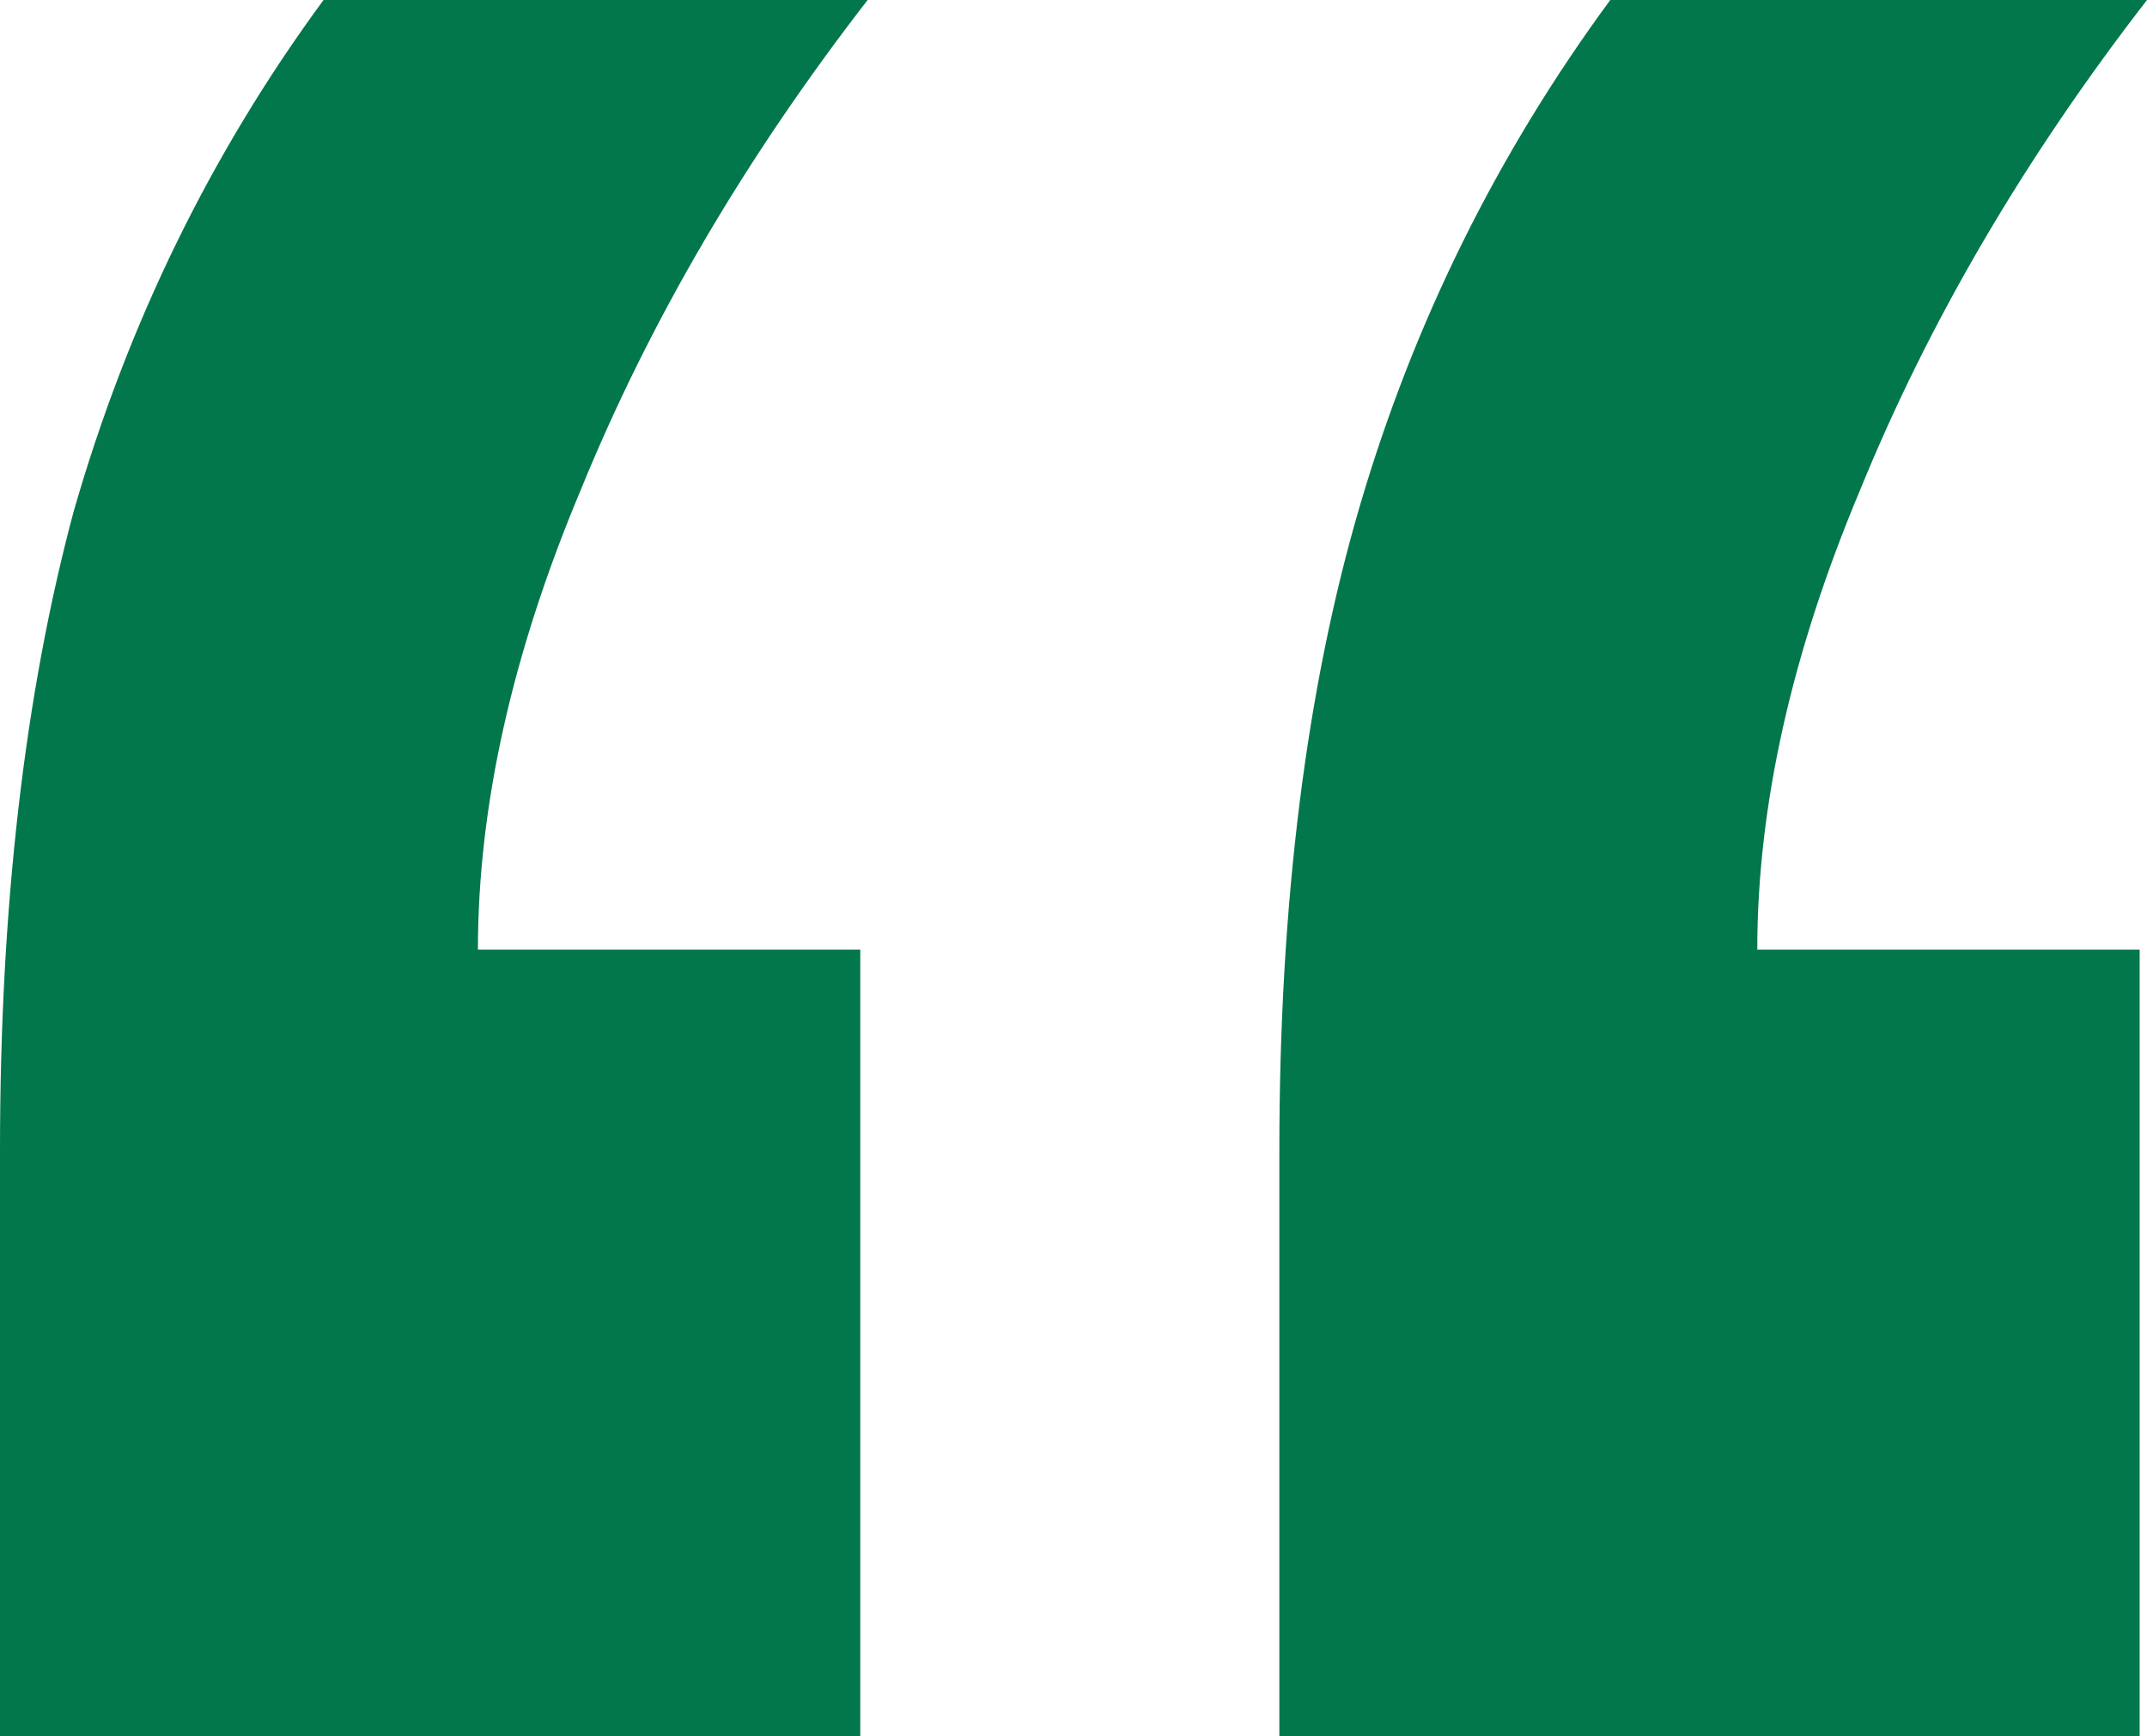 <svg width="68" height="55" viewBox="0 0 68 55" fill="none" xmlns="http://www.w3.org/2000/svg">
<path d="M40.52 55V36.432C40.52 28.597 41.374 21.781 43.082 15.983C44.79 10.185 47.429 4.858 51 0H68C64.119 5.014 61.091 10.185 58.918 15.513C56.744 20.684 55.657 25.541 55.657 30.085H67.767V55H40.52ZM0 55V36.432C0 28.754 0.776 22.016 2.329 16.218C4.037 10.264 6.676 4.858 10.247 0H27.48C23.598 5.014 20.571 10.185 18.397 15.513C16.224 20.684 15.137 25.541 15.137 30.085H27.247V55H0Z" fill="#02774B"/>
</svg>
